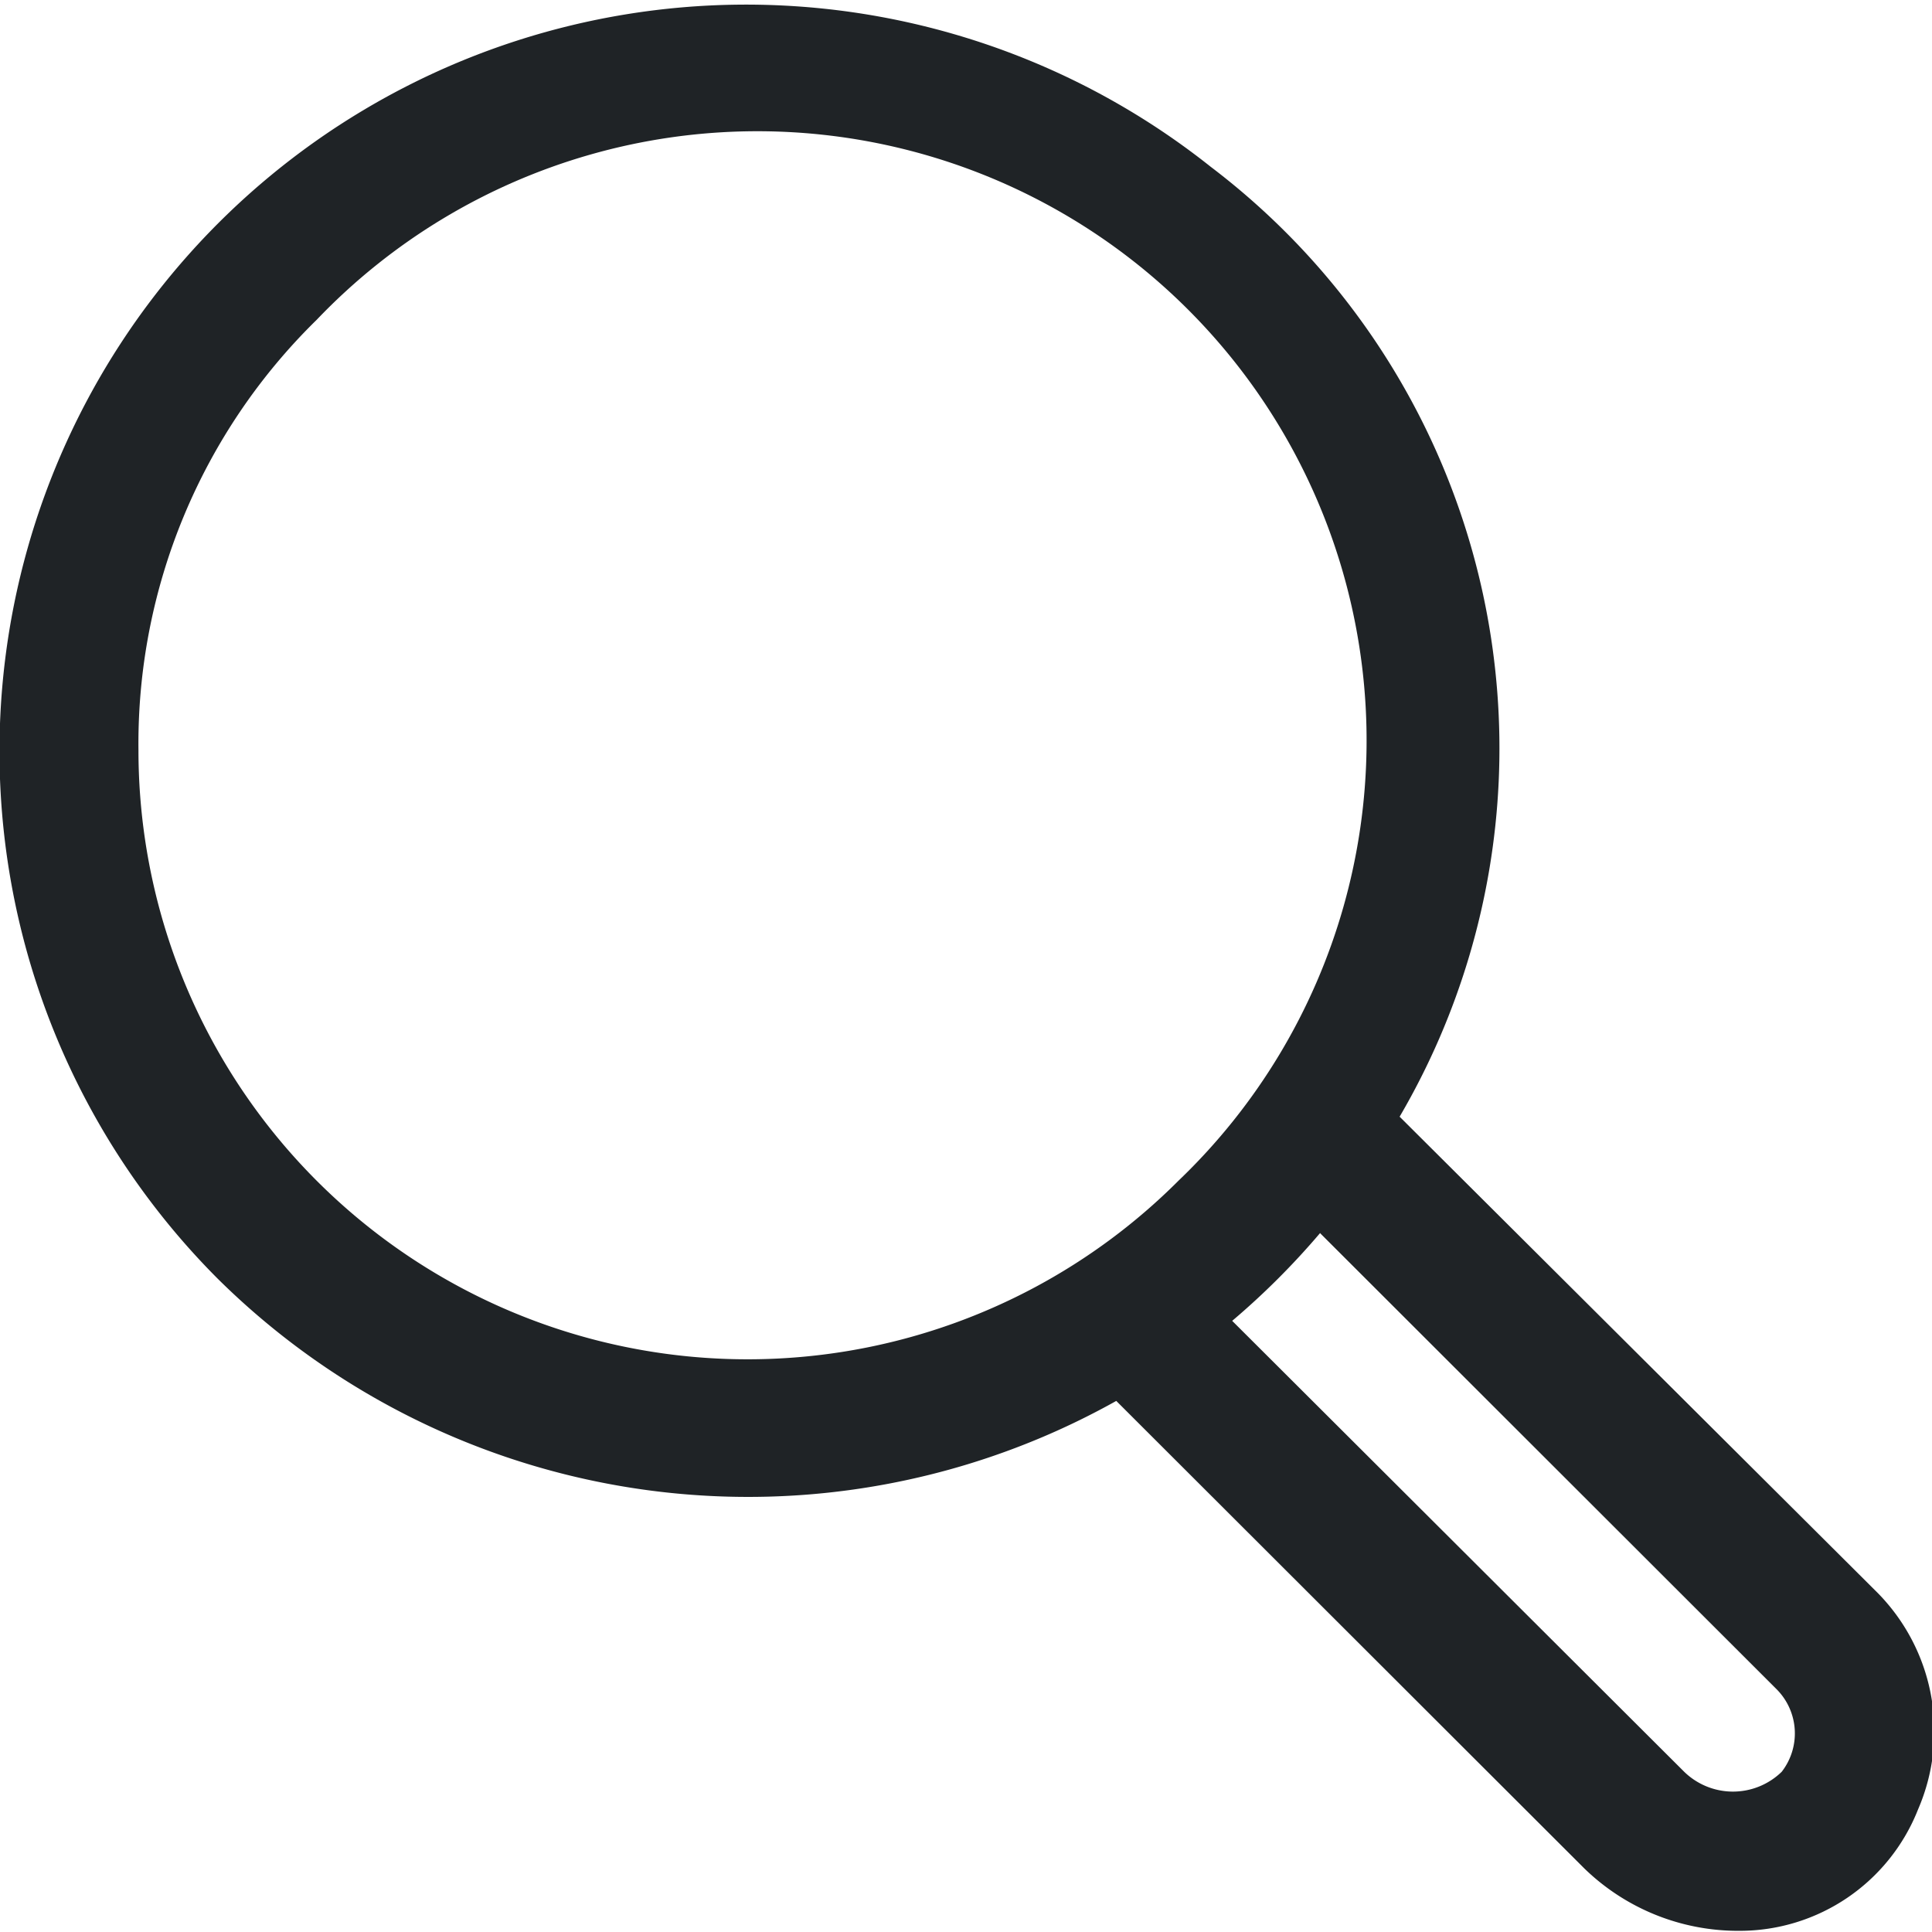<svg xmlns="http://www.w3.org/2000/svg" width="18" height="18" viewBox="0 0 18 18">
  <defs>
    <style>
      .cls-1 {
        fill: #1f2326;
        fill-rule: evenodd;
      }
    </style>
  </defs>
  <path id="icon" class="cls-1" d="M1278.47,59.817l-4.43-4.413a6.8,6.8,0,0,0-1.76-8.85,6.956,6.956,0,0,0-9.25,10.361,7.023,7.023,0,0,0,8.37,1.137l4.36,4.355a2.055,2.055,0,0,0,1.45.582,1.786,1.786,0,0,0,1.66-1.131A1.835,1.835,0,0,0,1278.47,59.817Zm-16.18-7.827a5.524,5.524,0,0,1,1.66-4.01A5.676,5.676,0,1,1,1271.98,56,5.675,5.675,0,0,1,1262.29,51.99Zm11.01,4.5,4.25,4.246a0.583,0.583,0,0,1,.05.771,0.651,0.651,0,0,1-.92-0.011l-4.2-4.19A7.076,7.076,0,0,0,1273.3,56.487Z" transform="translate(-1261 -45)"/>
</svg>
